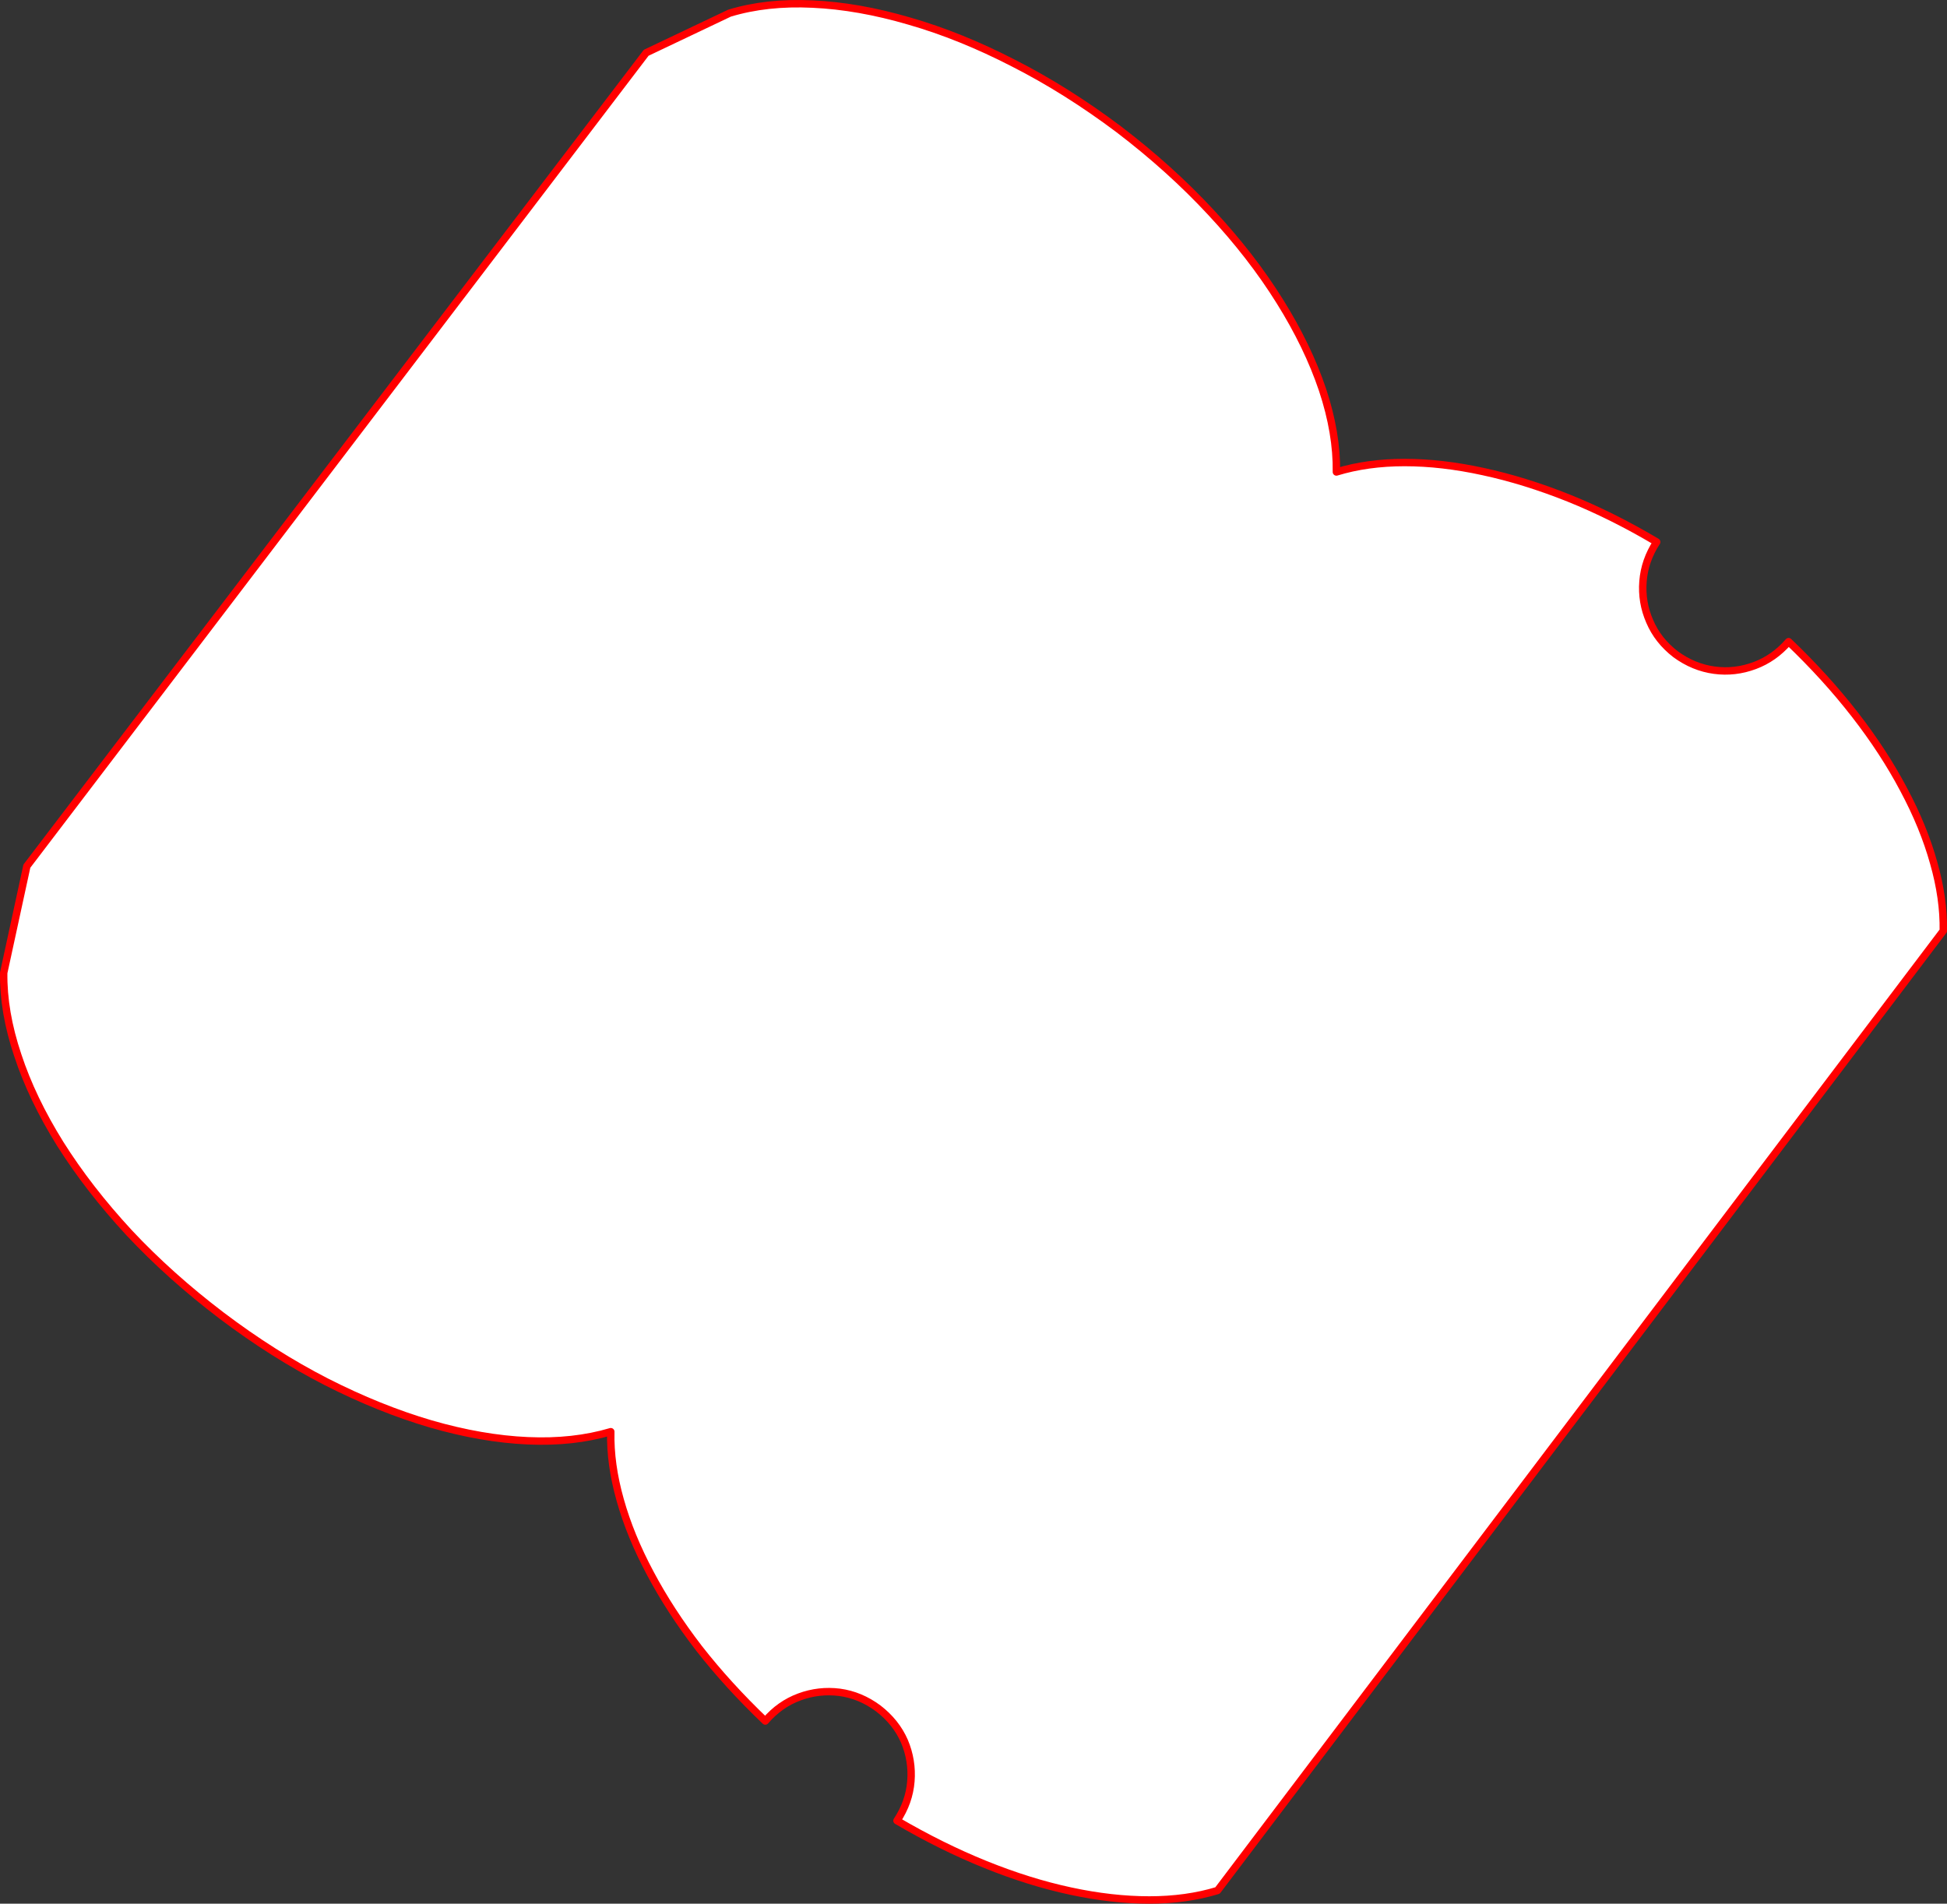 <?xml version="1.0" encoding="UTF-8" standalone="no"?>
<svg xmlns:xlink="http://www.w3.org/1999/xlink" height="513.85px" width="525.5px" xmlns="http://www.w3.org/2000/svg">
  <rect width="100%" height="100%" fill="#333333" stroke="none"/>
  <g transform="matrix(1.0, 0.0, 0.0, 1.0, -119.2, -41.5)">
    <path d="M519.55 168.8 Q530.7 171.2 542.6 175.95 554.4 180.7 566.35 187.8 563.1 192.75 562.65 198.4 562.2 204.05 564.45 209.2 566.65 214.4 571.45 218.1 576.3 221.65 581.9 222.4 587.45 223.15 592.8 221.15 598.05 219.2 601.95 214.7 612.0 224.3 619.8 234.35 627.65 244.45 633.0 254.6 638.4 264.7 641.1 274.4 643.85 284.0 643.7 292.75 L447.85 551.75 447.8 551.8 Q439.45 554.35 429.4 554.35 419.3 554.35 408.15 551.95 396.95 549.55 385.1 544.75 373.25 539.95 361.3 532.95 364.6 527.95 365.05 522.35 365.5 516.7 363.3 511.5 361.05 506.35 356.25 502.65 351.4 499.05 345.8 498.3 340.2 497.6 334.95 499.55 329.65 501.5 325.75 506.05 315.7 496.45 307.85 486.4 300.05 476.25 294.7 466.15 289.3 456.05 286.6 446.4 283.85 436.7 284.05 427.95 273.95 430.95 261.65 430.4 249.25 429.85 235.45 425.85 221.65 421.8 207.3 414.5 192.95 407.15 179.0 396.6 165.05 386.0 154.05 374.25 143.1 362.4 135.45 350.25 127.85 338.05 124.0 326.35 120.05 314.6 120.2 304.1 L126.45 275.3 293.6 55.75 316.1 45.05 Q326.15 42.0 338.5 42.6 350.85 43.15 364.65 47.2 378.4 51.15 392.75 58.55 407.1 65.85 421.15 76.4 435.05 87.0 446.0 98.8 457.0 110.6 464.6 122.8 472.2 134.95 476.15 146.7 480.05 158.45 479.9 168.9 488.25 166.35 498.3 166.35 508.35 166.35 519.55 168.8" fill="#ffffff" fill-rule="evenodd" stroke="none"/>
    <path d="M519.55 168.8 Q530.7 171.2 542.6 175.95 554.4 180.7 566.35 187.8 563.1 192.75 562.65 198.4 562.2 204.05 564.45 209.2 566.65 214.4 571.45 218.1 576.3 221.65 581.9 222.4 587.45 223.15 592.8 221.15 598.05 219.2 601.95 214.7 612.0 224.3 619.8 234.35 627.65 244.45 633.0 254.6 638.4 264.7 641.1 274.4 643.85 284.0 643.7 292.75 L447.85 551.75 447.8 551.8 Q439.45 554.35 429.4 554.35 419.3 554.35 408.15 551.95 396.95 549.55 385.1 544.75 373.25 539.95 361.3 532.95 364.6 527.95 365.05 522.35 365.5 516.7 363.3 511.5 361.05 506.35 356.25 502.65 351.4 499.05 345.8 498.3 340.2 497.6 334.95 499.55 329.65 501.5 325.75 506.05 315.7 496.45 307.85 486.4 300.05 476.25 294.7 466.15 289.3 456.05 286.6 446.4 283.85 436.7 284.05 427.95 273.95 430.95 261.65 430.4 249.25 429.85 235.45 425.85 221.65 421.8 207.3 414.5 192.95 407.15 179.0 396.6 165.05 386.0 154.05 374.25 143.1 362.4 135.45 350.25 127.85 338.05 124.0 326.35 120.05 314.6 120.2 304.1 L126.45 275.3 293.6 55.75 316.1 45.05 Q326.15 42.0 338.5 42.6 350.85 43.15 364.65 47.2 378.4 51.15 392.75 58.55 407.1 65.85 421.15 76.4 435.05 87.0 446.0 98.8 457.0 110.6 464.6 122.8 472.2 134.95 476.15 146.7 480.05 158.45 479.9 168.9 488.25 166.35 498.3 166.35 508.35 166.35 519.55 168.8 Z" fill="none" stroke="#ff0000" stroke-linecap="round" stroke-linejoin="round" stroke-width="2.0"/>
  </g>
</svg>
